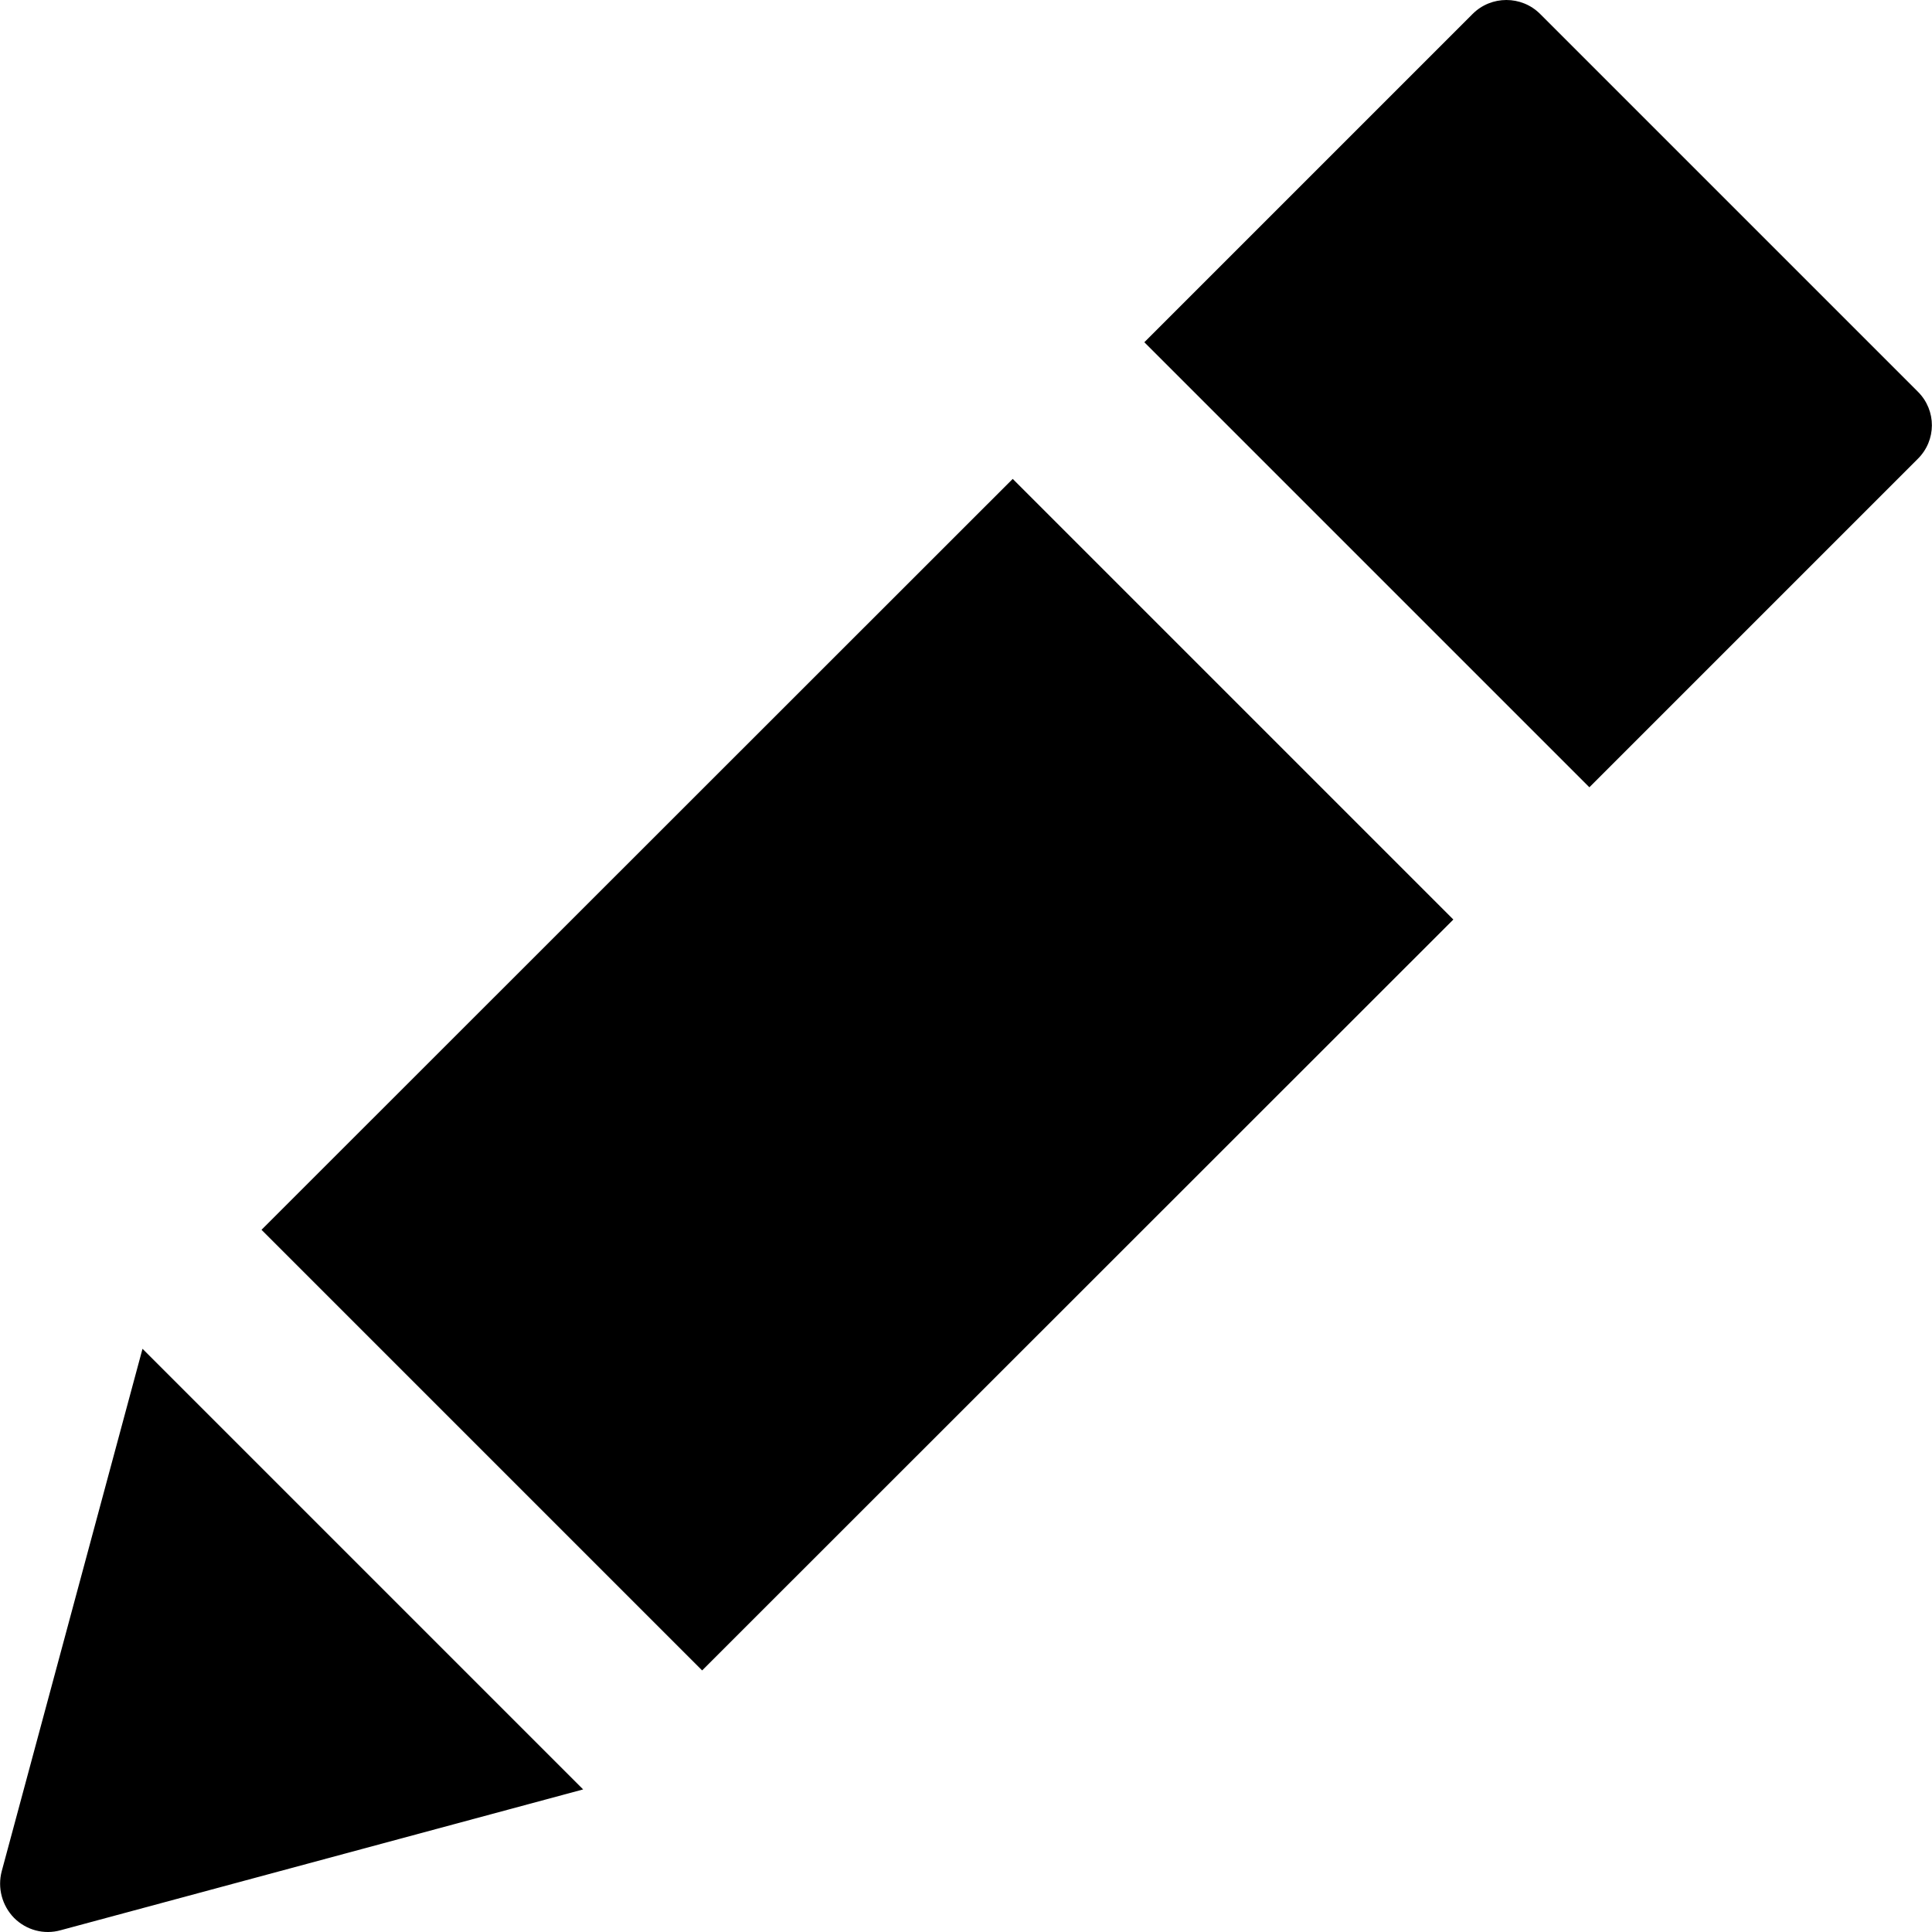 <?xml version="1.0" encoding="iso-8859-1"?>
<!-- Uploaded to: SVG Repo, www.svgrepo.com, Generator: SVG Repo Mixer Tools -->
<svg fill="#000000" height="800px" width="800px" version="1.1" id="Capa_1" xmlns="http://www.w3.org/2000/svg" xmlns:xlink="http://www.w3.org/1999/xlink" 
	 viewBox="0 0 612.097 612.097" xml:space="preserve">
<g>
	<path d="M320.85,151.725l139.6,139.6l-238,237.9l-139.6-139.6L320.85,151.725z M607.65,124.125l-119.7-119.7
		c-5.9-5.9-15.5-5.9-21.4,0l-104,104l141,141l104-104C613.55,139.525,613.55,130.025,607.65,124.125z M0.55,592.825
		c-1.4,5.3,0.1,10.9,3.9,14.8c3.9,3.9,9.5,5.4,14.8,3.9l165.5-44.6l-139.6-139.6L0.55,592.825z"/>
</g>
</svg>
